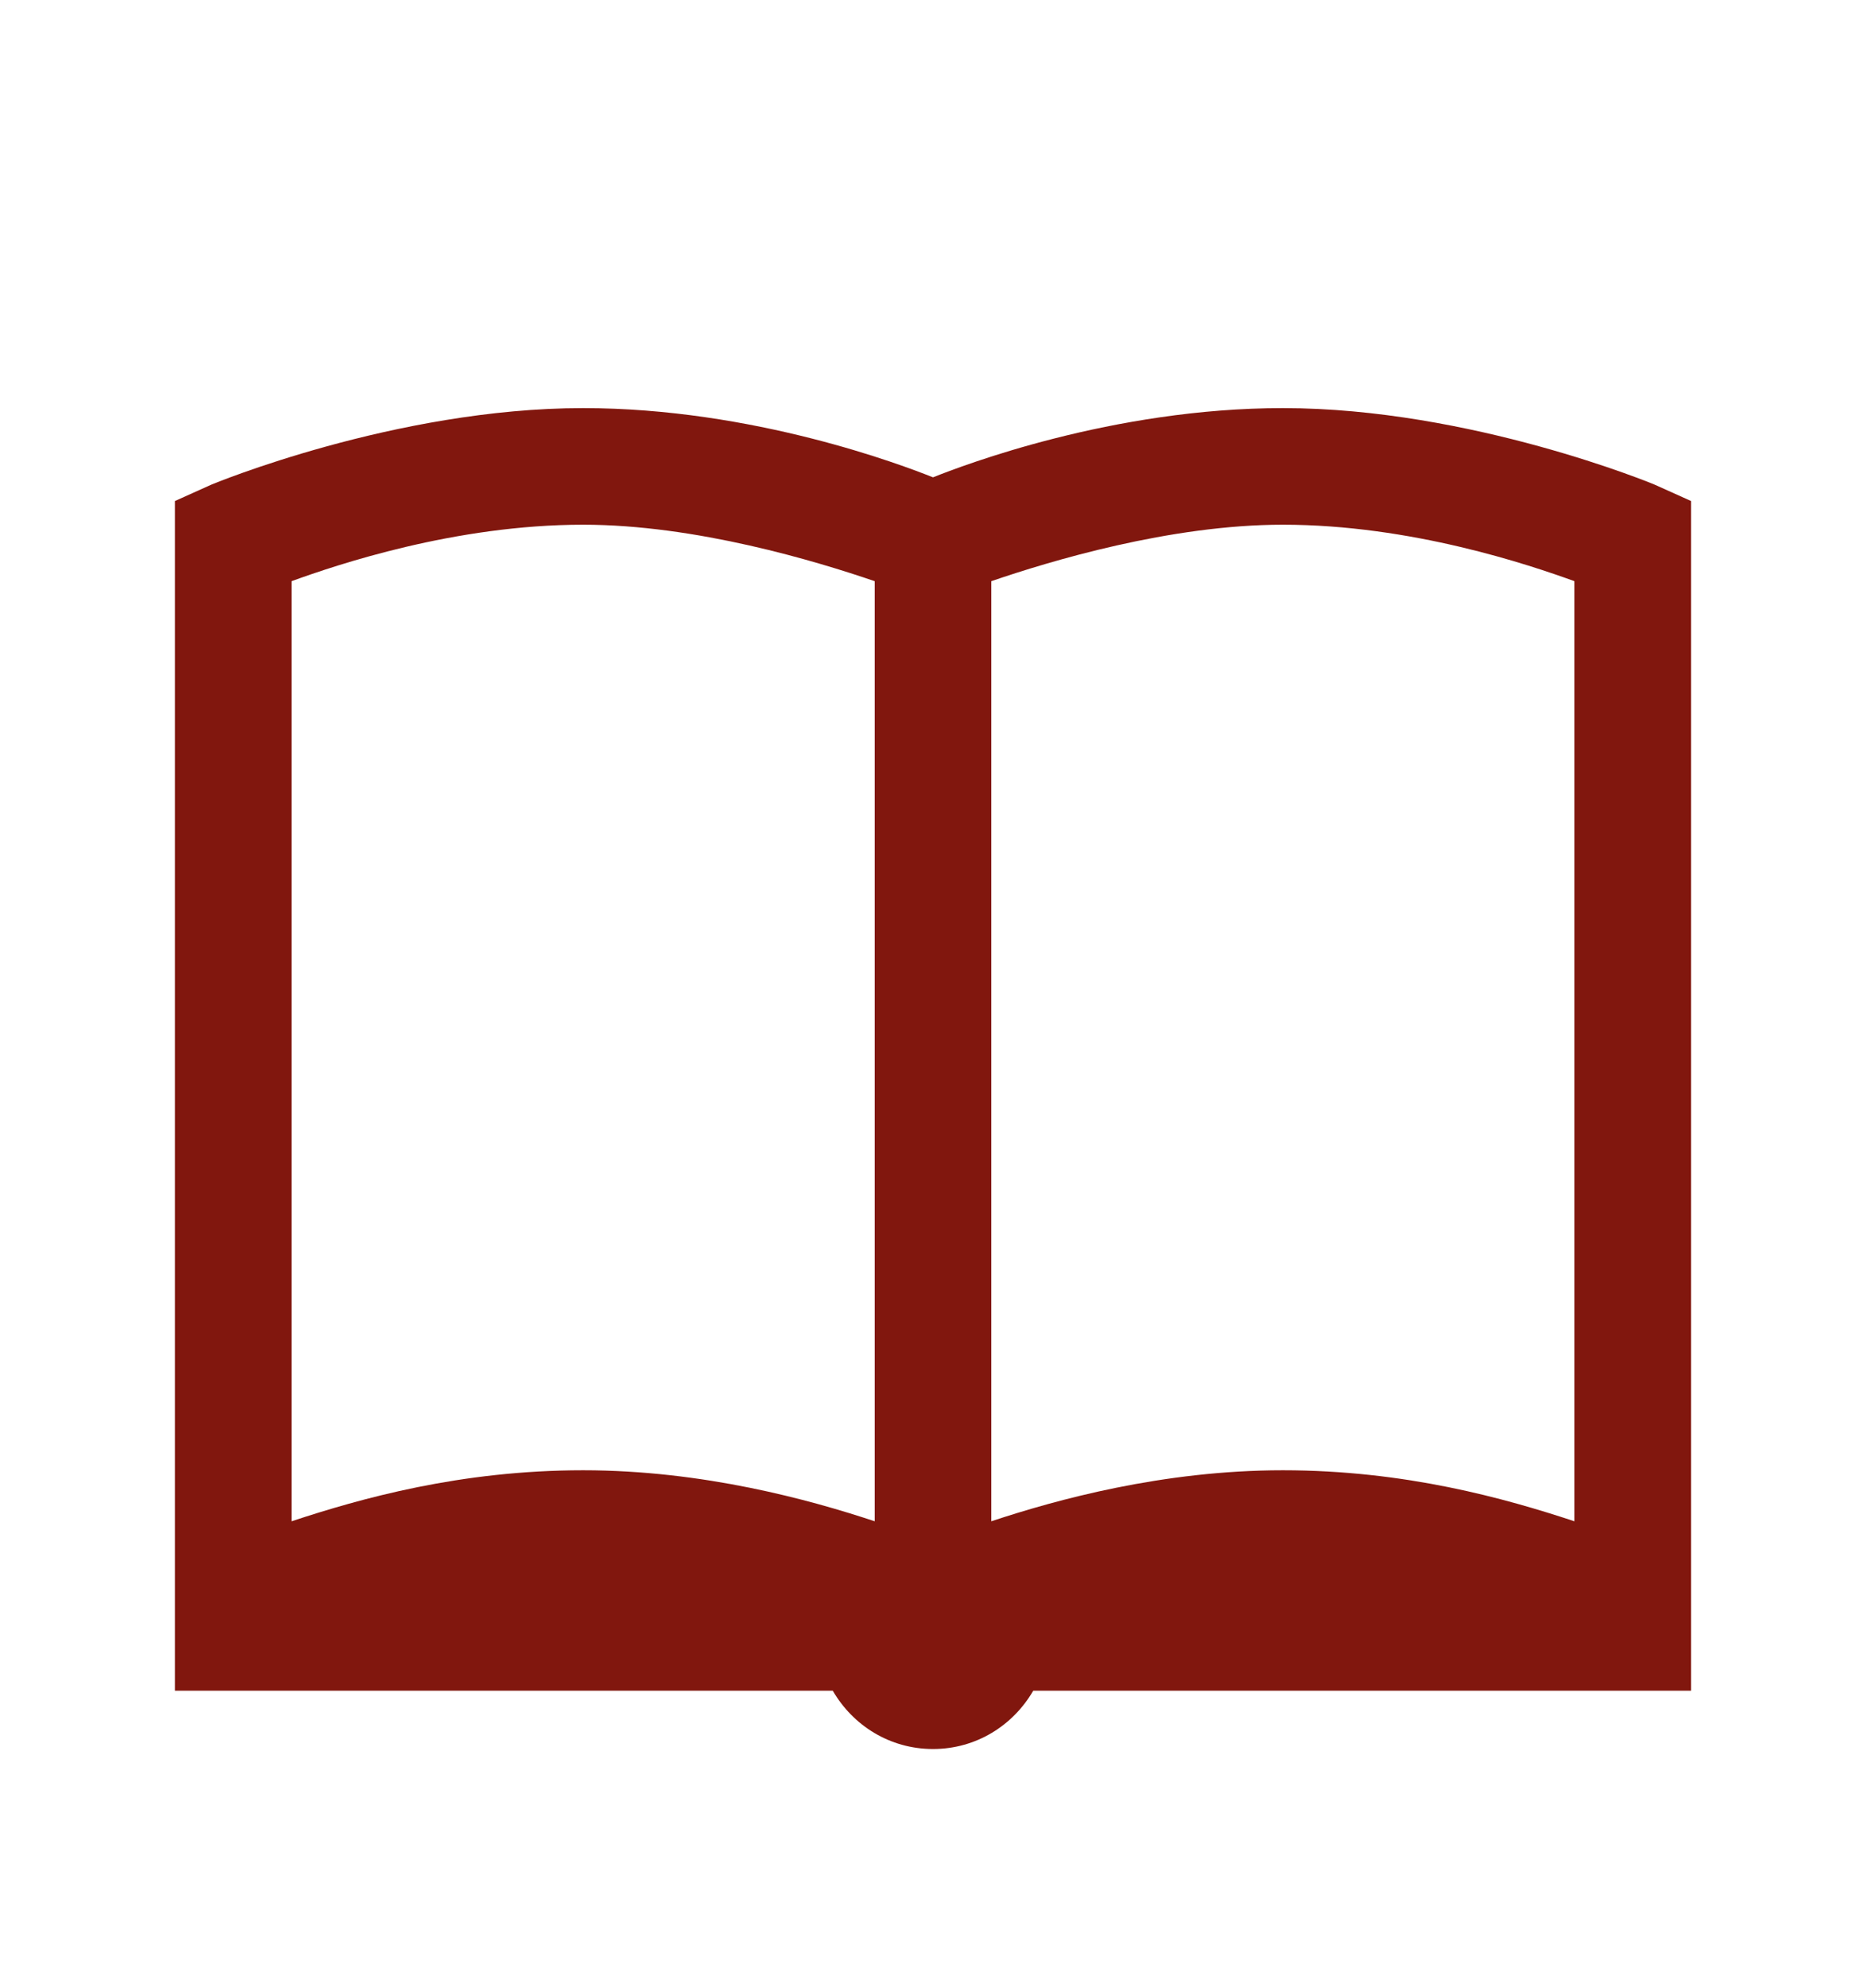 <svg version="1.1" xmlns="http://www.w3.org/2000/svg" xmlns:xlink="http://www.w3.org/1999/xlink" id="book" viewBox="0 0 512 545.5" fill="#81170e"><path d="M160 112c46.716 0 87.714 15.696 96 19 8.286-3.304 49.284-19 96-19 51.633 0 102 21 102 21l10 4.5V464H283.5c-5.535 9.55-15.662 16-27.5 16s-21.965-6.45-27.5-16H48V137.5l10-4.5s50.367-21 102-21zm0 32c-35.185 0-67.71 11.04-80 15.5v258c19-6.27 46.35-14 80-14 32.912 0 62.207 8.096 80 14v-258c-16.003-5.485-49.065-15.5-80-15.5zm192 0c-30.935 0-63.997 10.015-80 15.5v258c17.793-5.904 47.088-14 80-14 33.65 0 61 7.73 80 14v-258c-12.29-4.46-44.815-15.5-80-15.5z"></path></svg>